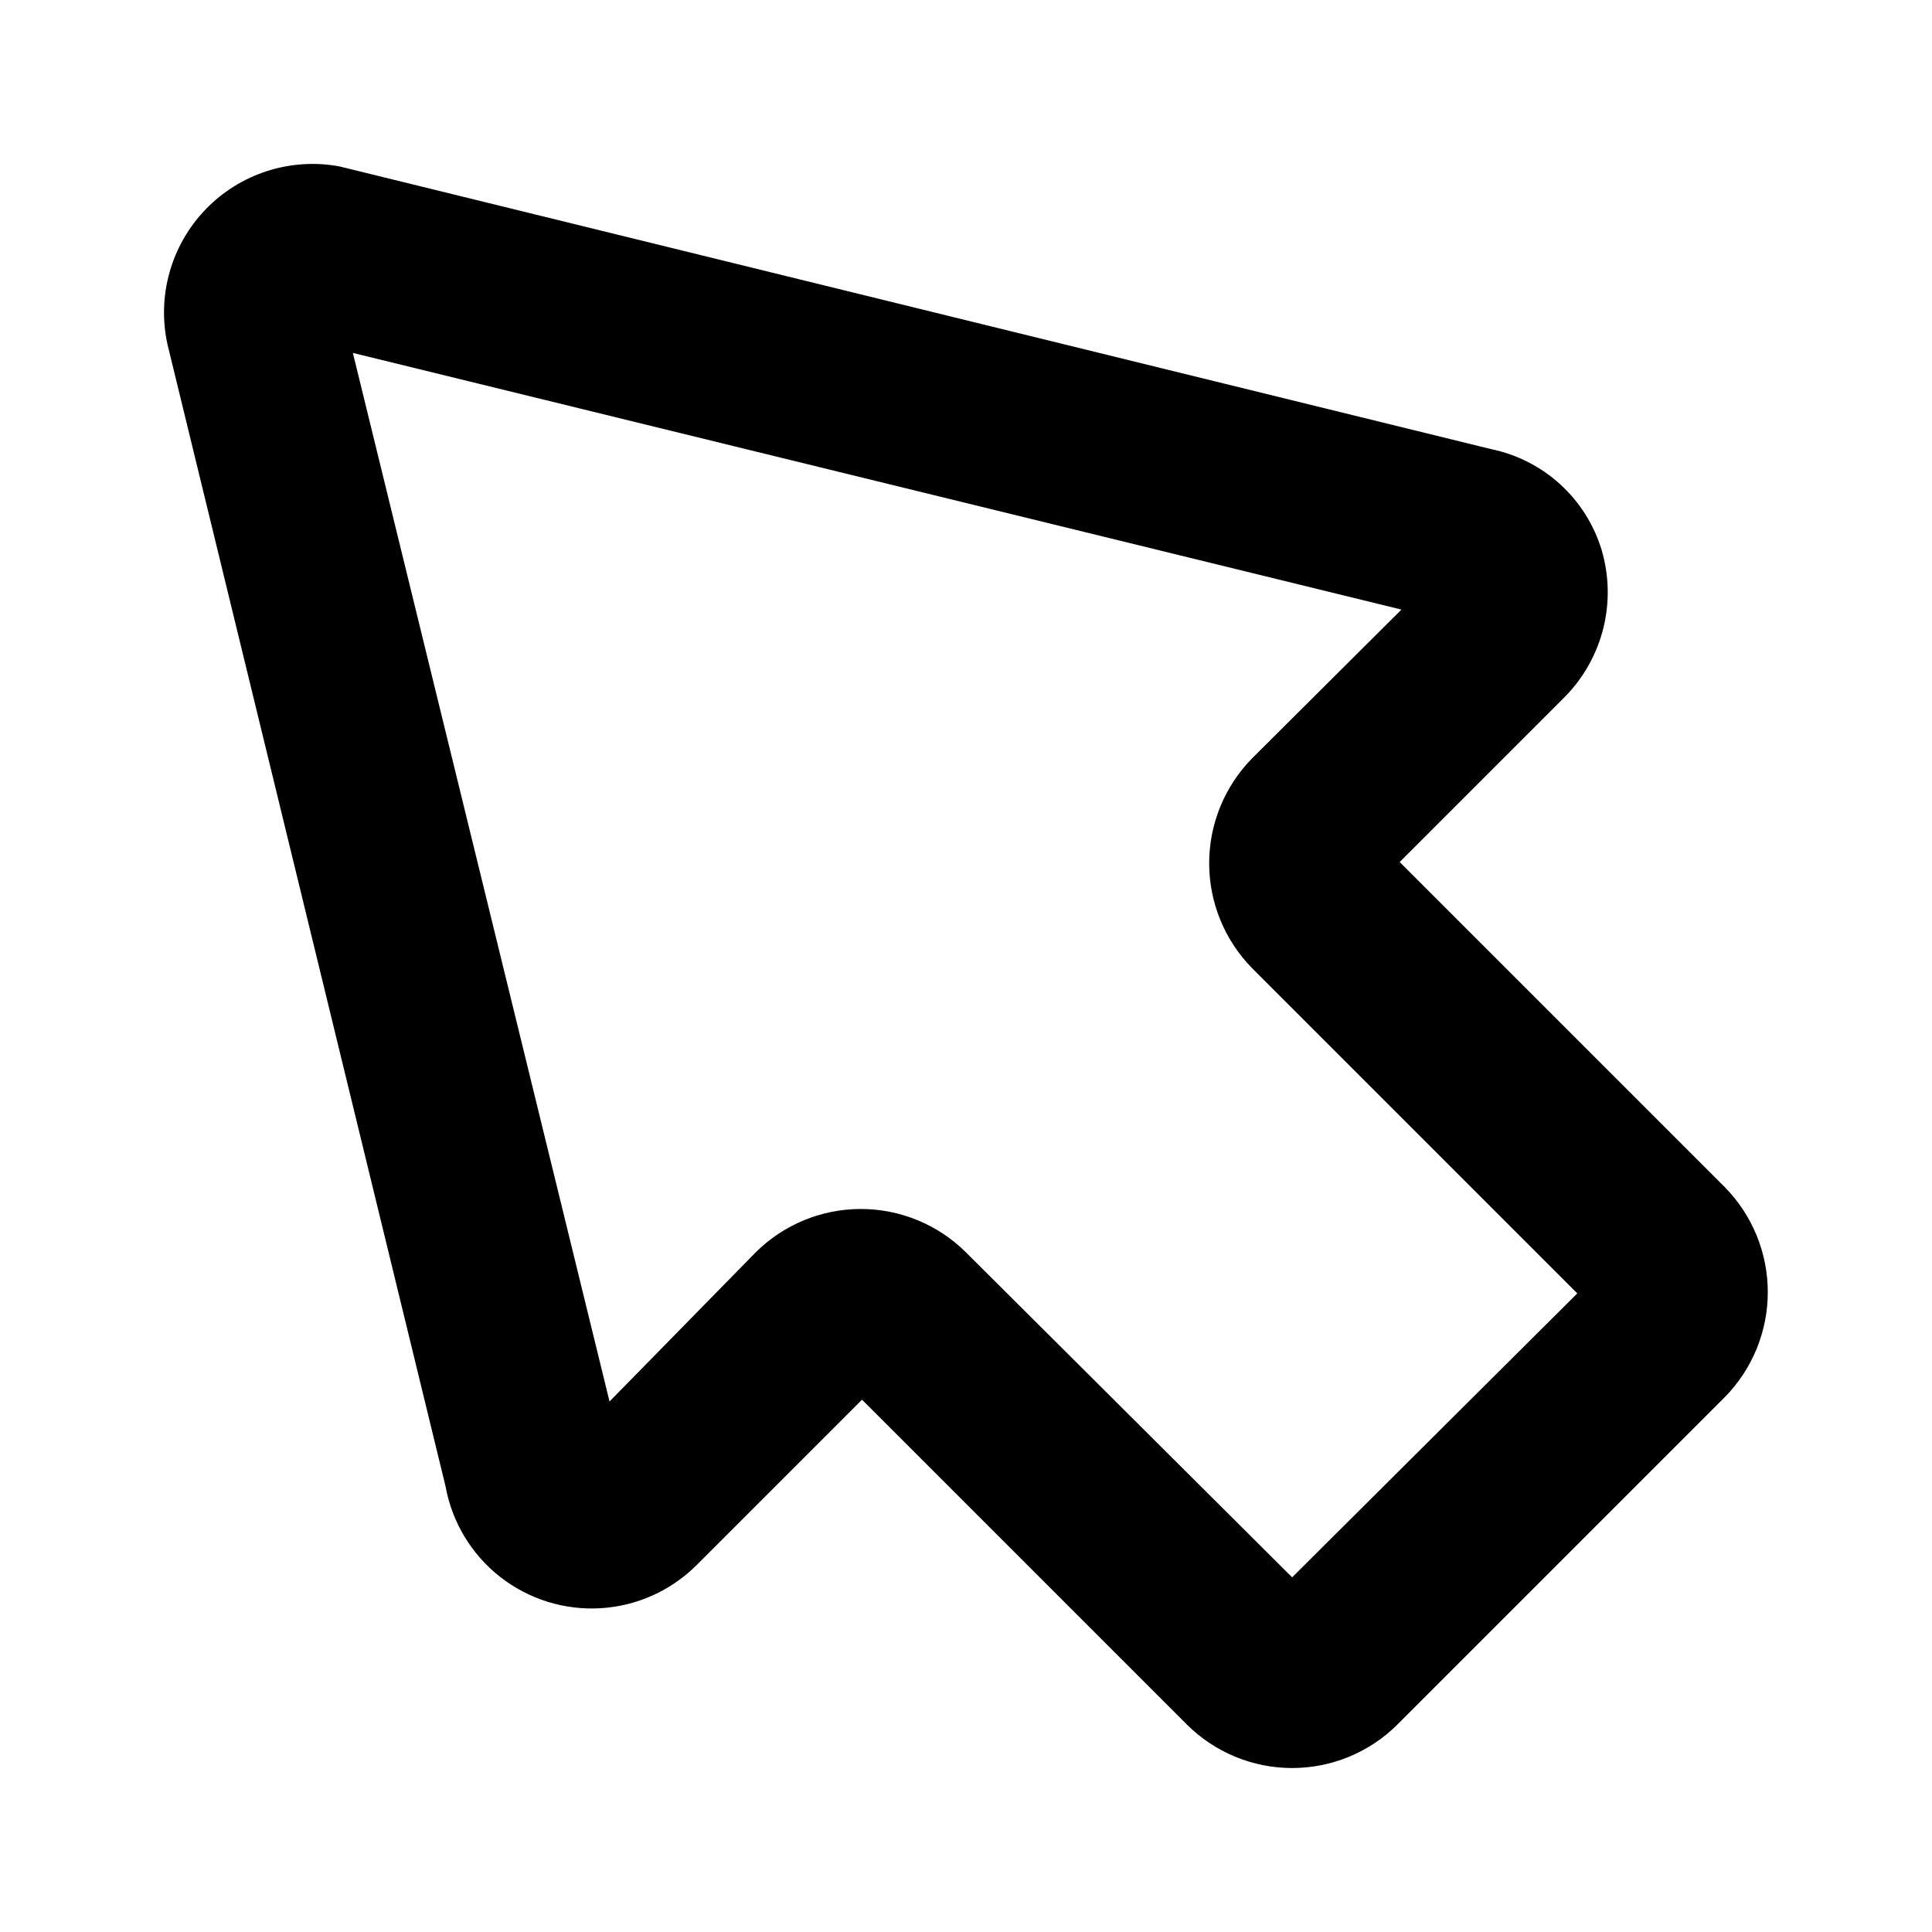 <?xml version="1.0" encoding="UTF-8"?>
<!-- Uploaded to: ICON Repo, www.iconrepo.com, Generator: ICON Repo Mixer Tools -->
<svg fill="#000000" width="800px" height="800px" version="1.1" viewBox="144 144 512 512" xmlns="http://www.w3.org/2000/svg">
 <path d="m601.05 458.57-86.121-86.121 43.77-43.77v0.004c4.945-5.023 8.461-11.277 10.18-18.117 1.715-6.836 1.57-14.008-0.418-20.773-2.016-6.688-5.801-12.703-10.957-17.414-5.152-4.715-11.488-7.941-18.328-9.352l-305.28-74.941c-12.973-2.367-26.27 1.918-35.418 11.414-9.148 9.496-12.934 22.945-10.082 35.82l73.684 302.6c1.715 9.477 6.848 17.996 14.426 23.945 7.574 5.945 17.07 8.91 26.684 8.328 9.617-0.586 18.684-4.672 25.488-11.492l43.77-43.77 86.121 86.121h-0.004c7.406 7.363 17.422 11.496 27.867 11.496 10.441 0 20.461-4.133 27.867-11.496l86.75-86.75c7.324-7.426 11.434-17.438 11.434-27.867 0-10.43-4.109-20.441-11.434-27.867zm-114.62 103.44-86.434-86.117c-7.406-7.367-17.426-11.5-27.867-11.5-10.445 0-20.465 4.133-27.867 11.5l-38.73 39.516-68.016-277.88 277.88 68.016-39.516 39.359c-7.328 7.426-11.438 17.438-11.438 27.867 0 10.43 4.109 20.441 11.438 27.867l86.121 86.121z"/>
</svg>